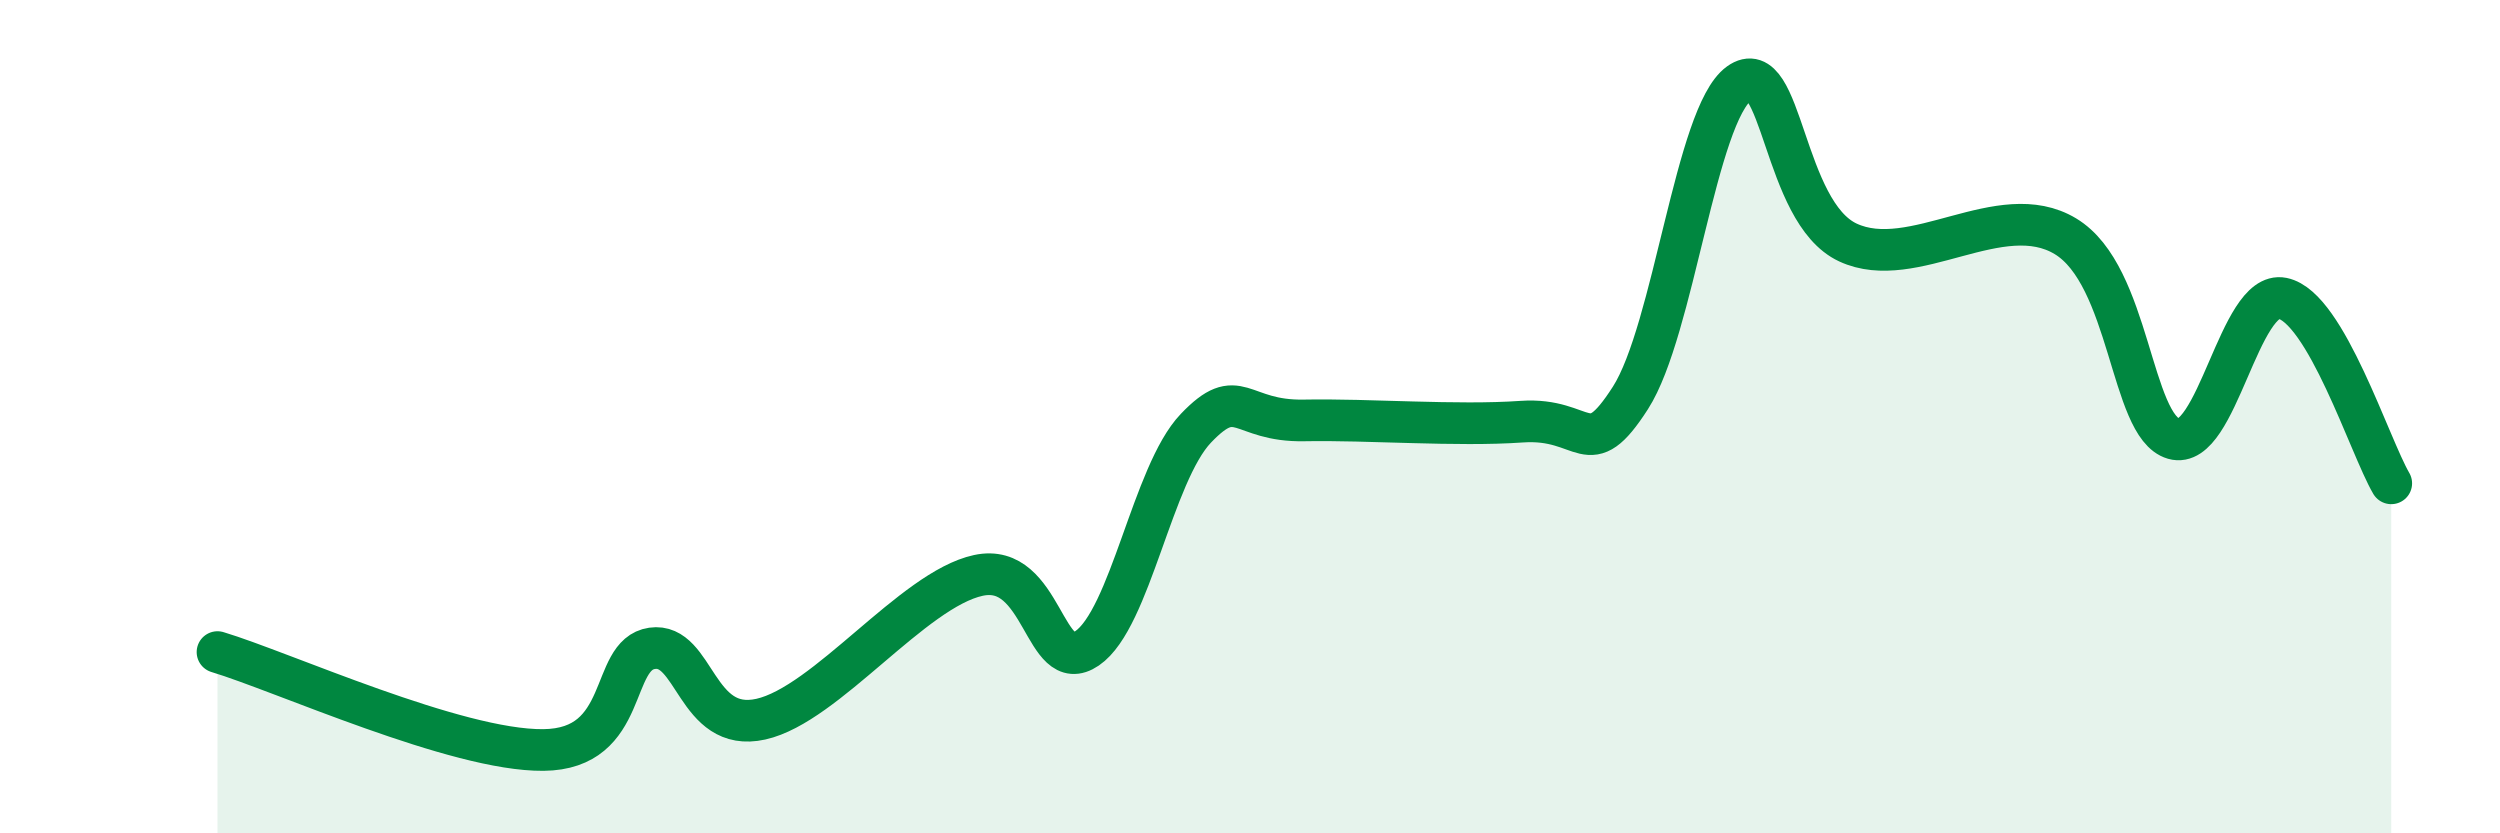 
    <svg width="60" height="20" viewBox="0 0 60 20" xmlns="http://www.w3.org/2000/svg">
      <path
        d="M 5.22,15.65 C 6.78,16.12 10.95,18.02 13.04,18 C 15.13,17.98 14.61,15.71 15.65,15.56 C 16.69,15.41 16.69,17.61 18.26,17.26 C 19.83,16.91 21.91,14.15 23.48,13.81 C 25.05,13.47 25.05,16.27 26.09,15.56 C 27.13,14.85 27.66,11.37 28.7,10.28 C 29.74,9.19 29.74,10.12 31.3,10.09 C 32.86,10.06 34.95,10.23 36.52,10.12 C 38.09,10.01 38.09,11.17 39.13,9.55 C 40.17,7.93 40.7,2.75 41.74,2 C 42.78,1.25 42.78,5.09 44.35,5.82 C 45.92,6.55 48.01,4.73 49.57,5.67 C 51.13,6.61 51.13,10.23 52.17,10.53 C 53.21,10.83 53.74,6.95 54.78,7.16 C 55.82,7.37 56.87,10.71 57.39,11.6L57.39 20L5.22 20Z"
        fill="#008740"
        opacity="0.1"
        stroke-linecap="round"
        stroke-linejoin="round"
      />
      <path
        d="M 5.22,15.65 C 6.78,16.12 10.95,18.02 13.04,18 C 15.13,17.98 14.61,15.71 15.65,15.56 C 16.69,15.41 16.69,17.61 18.26,17.26 C 19.83,16.91 21.91,14.15 23.48,13.81 C 25.05,13.47 25.05,16.27 26.09,15.56 C 27.13,14.85 27.66,11.37 28.7,10.28 C 29.74,9.19 29.74,10.12 31.3,10.09 C 32.86,10.06 34.95,10.23 36.52,10.12 C 38.09,10.01 38.09,11.17 39.13,9.55 C 40.17,7.93 40.7,2.75 41.74,2 C 42.78,1.25 42.78,5.09 44.35,5.82 C 45.92,6.55 48.01,4.73 49.57,5.67 C 51.13,6.61 51.13,10.23 52.17,10.53 C 53.21,10.83 53.74,6.95 54.78,7.16 C 55.82,7.37 56.87,10.71 57.39,11.6"
        stroke="#008740"
        stroke-width="1"
        fill="none"
        stroke-linecap="round"
        stroke-linejoin="round"
      />
    </svg>
  